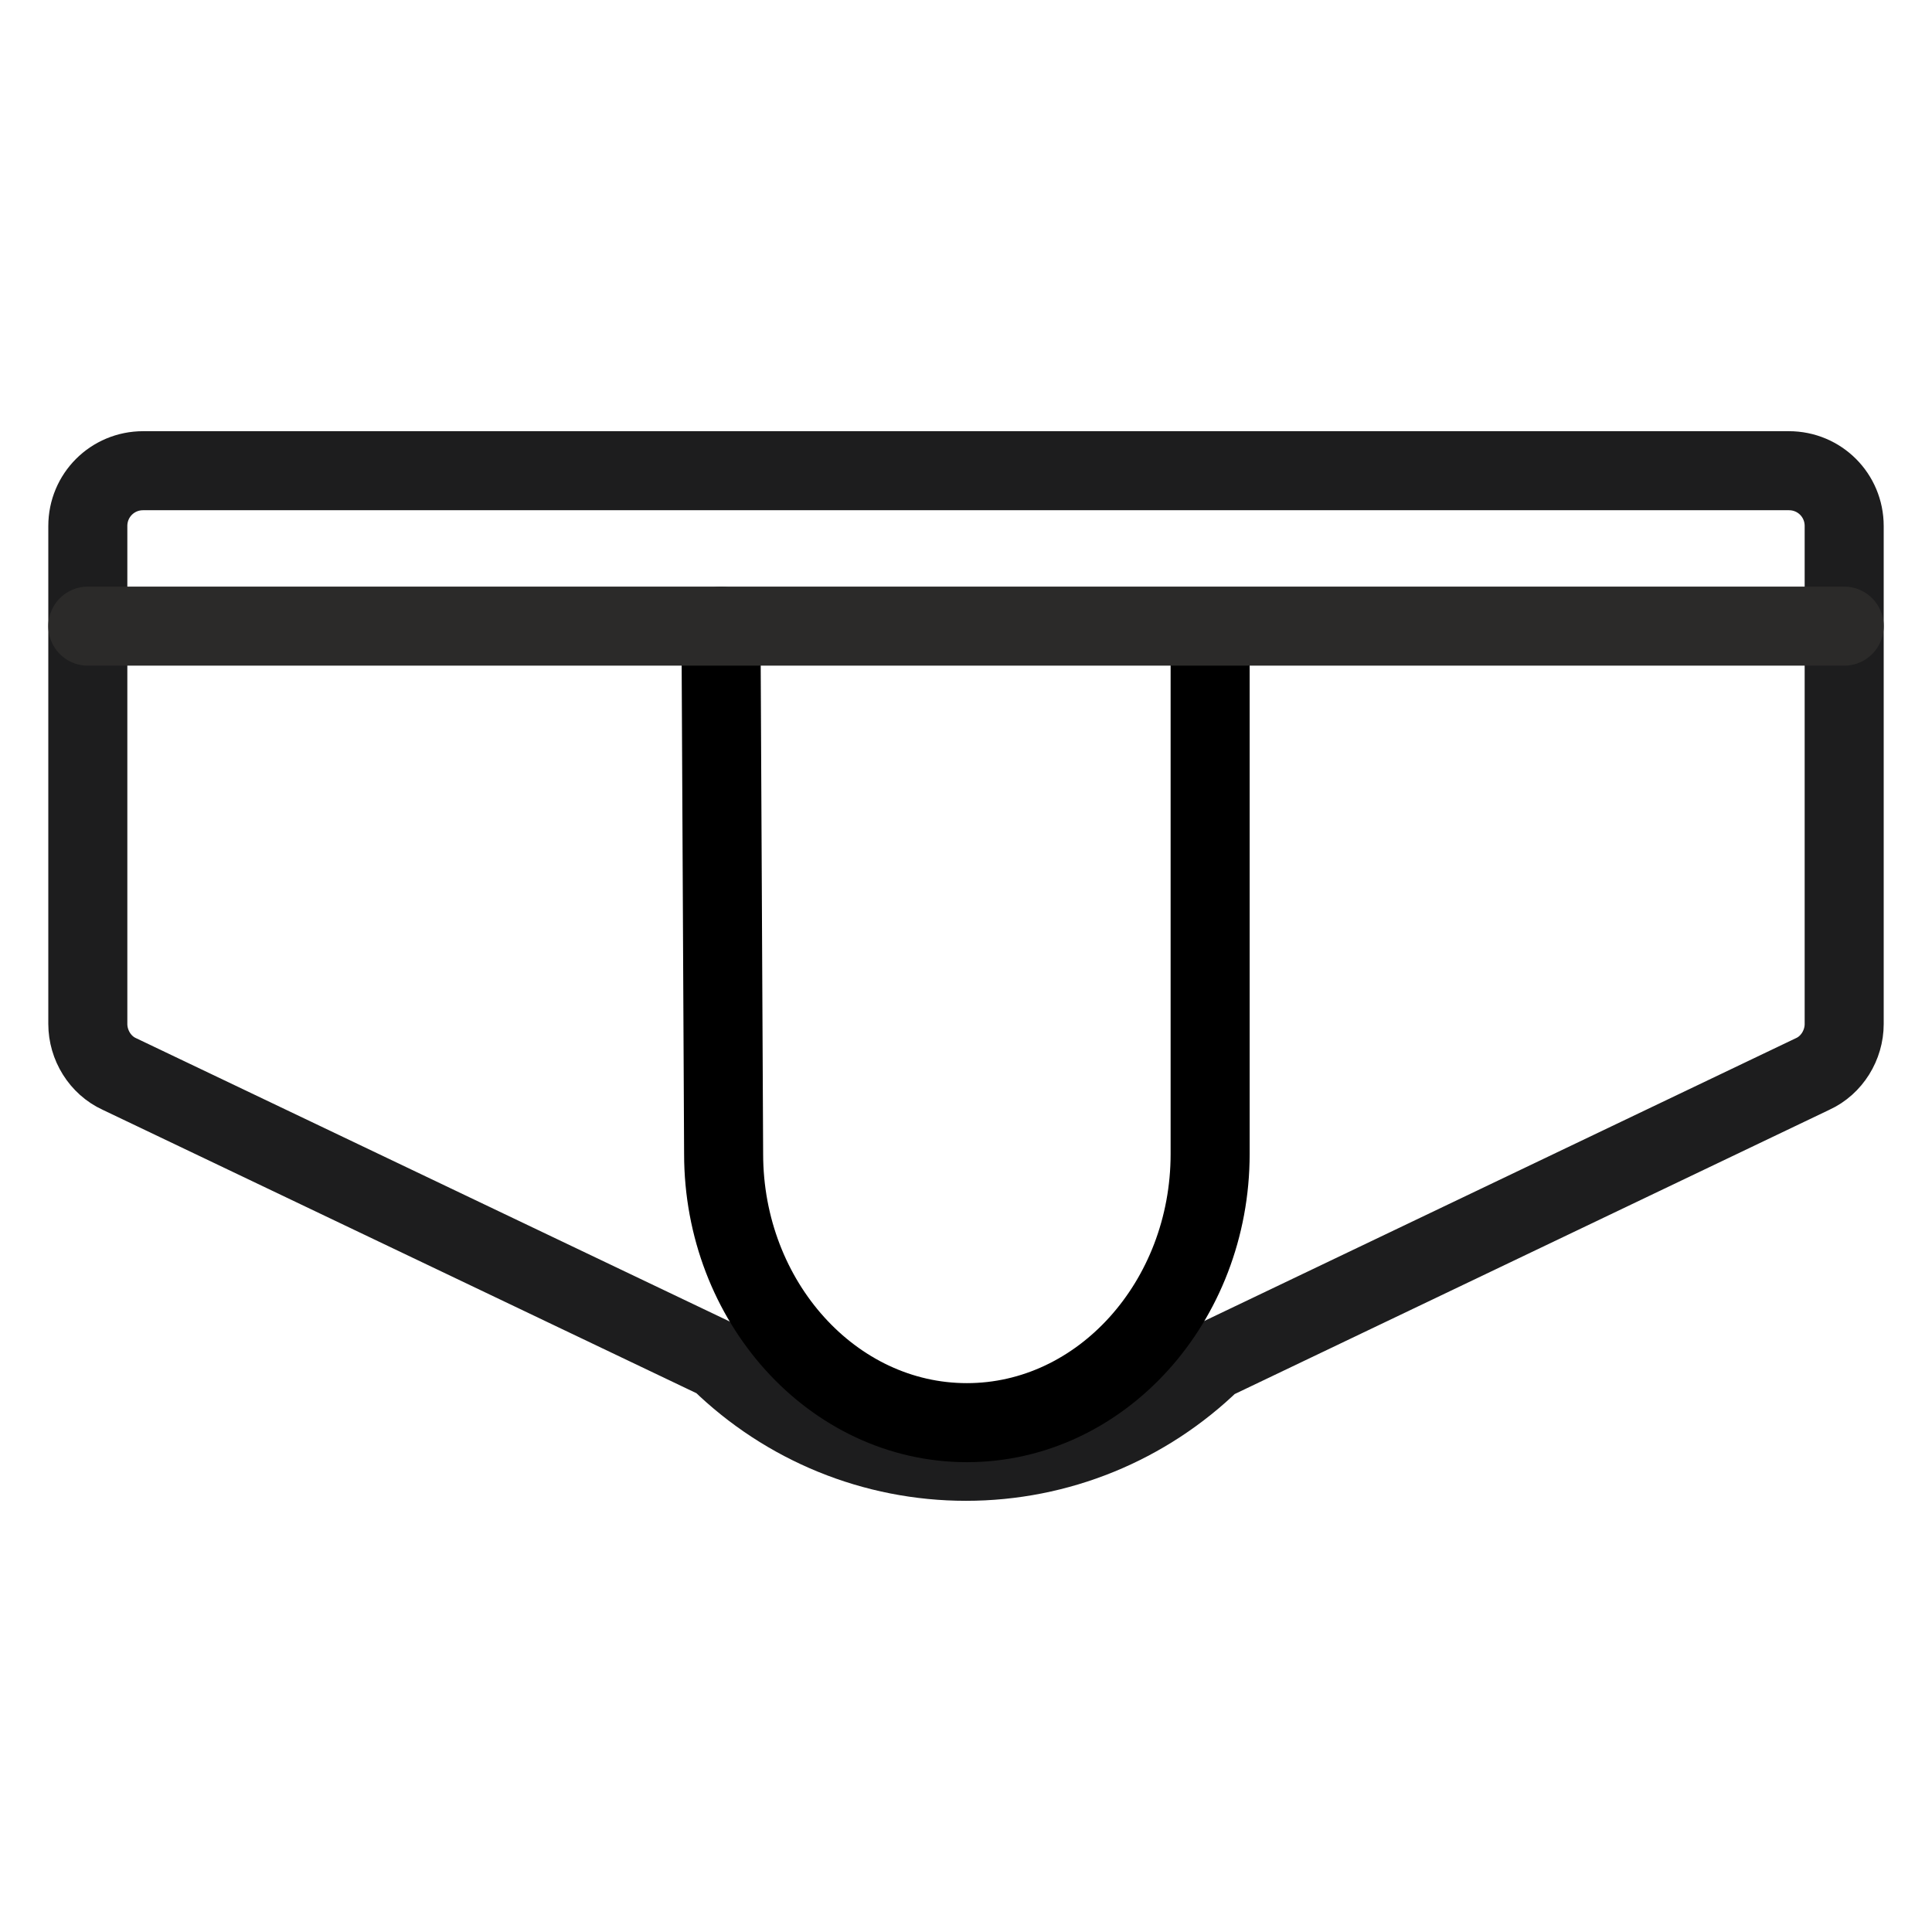 <?xml version="1.0" encoding="UTF-8"?>
<!DOCTYPE svg PUBLIC "-//W3C//DTD SVG 1.1//EN" "http://www.w3.org/Graphics/SVG/1.1/DTD/svg11.dtd">
<!-- Creator: CorelDRAW 2018 (64-Bit Versione di prova) -->
<svg xmlns="http://www.w3.org/2000/svg" xml:space="preserve" width="22px" height="22px" version="1.1" style="shape-rendering:geometricPrecision; text-rendering:geometricPrecision; image-rendering:optimizeQuality; fill-rule:evenodd; clip-rule:evenodd"
viewBox="0 0 22 22"
 xmlns:xlink="http://www.w3.org/1999/xlink">
 <defs>
  <style type="text/css">
   <![CDATA[
    .str0 {stroke:#1D1D1E;stroke-width:0.9;stroke-linecap:round;stroke-linejoin:round;stroke-miterlimit:22.926}
    .str1 {stroke:black;stroke-width:0.9;stroke-linecap:round;stroke-linejoin:round;stroke-miterlimit:22.926}
    .str2 {stroke:#2B2A29;stroke-width:0.9;stroke-linecap:round;stroke-linejoin:round;stroke-miterlimit:22.926}
    .fil0 {fill:none}
   ]]>
  </style>
 </defs>
 <g id="Livello_x0020_1">
  <g id="_983354464">
   <path class="fil0 str0" d="M21 11.66l0 -5.67c0,-0.35 -0.28,-0.63 -0.63,-0.63l-18.74 0c-0.35,0 -0.63,0.28 -0.63,0.63l0 5.67c0,0.24 0.14,0.47 0.36,0.57l6.83 3.26 0.01 0.01c0.75,0.73 1.75,1.14 2.8,1.14 1.05,0 2.05,-0.41 2.8,-1.14l0.01 -0.01 0.01 0 6.82 -3.26c0.22,-0.1 0.36,-0.33 0.36,-0.57l0 0 0 0z"/>
   <path class="fil0 str1" d="M13.78 13.14c0,1.68 -1.24,3.06 -2.77,3.06 -1.53,0 -2.77,-1.38 -2.77,-3.06l-0.03 -6.01m5.57 0.05l0 5.96"/>
   <line class="fil0 str2" x1="1" y1="7.13" x2="21" y2= "7.13" />
  </g>
 </g>
</svg>
